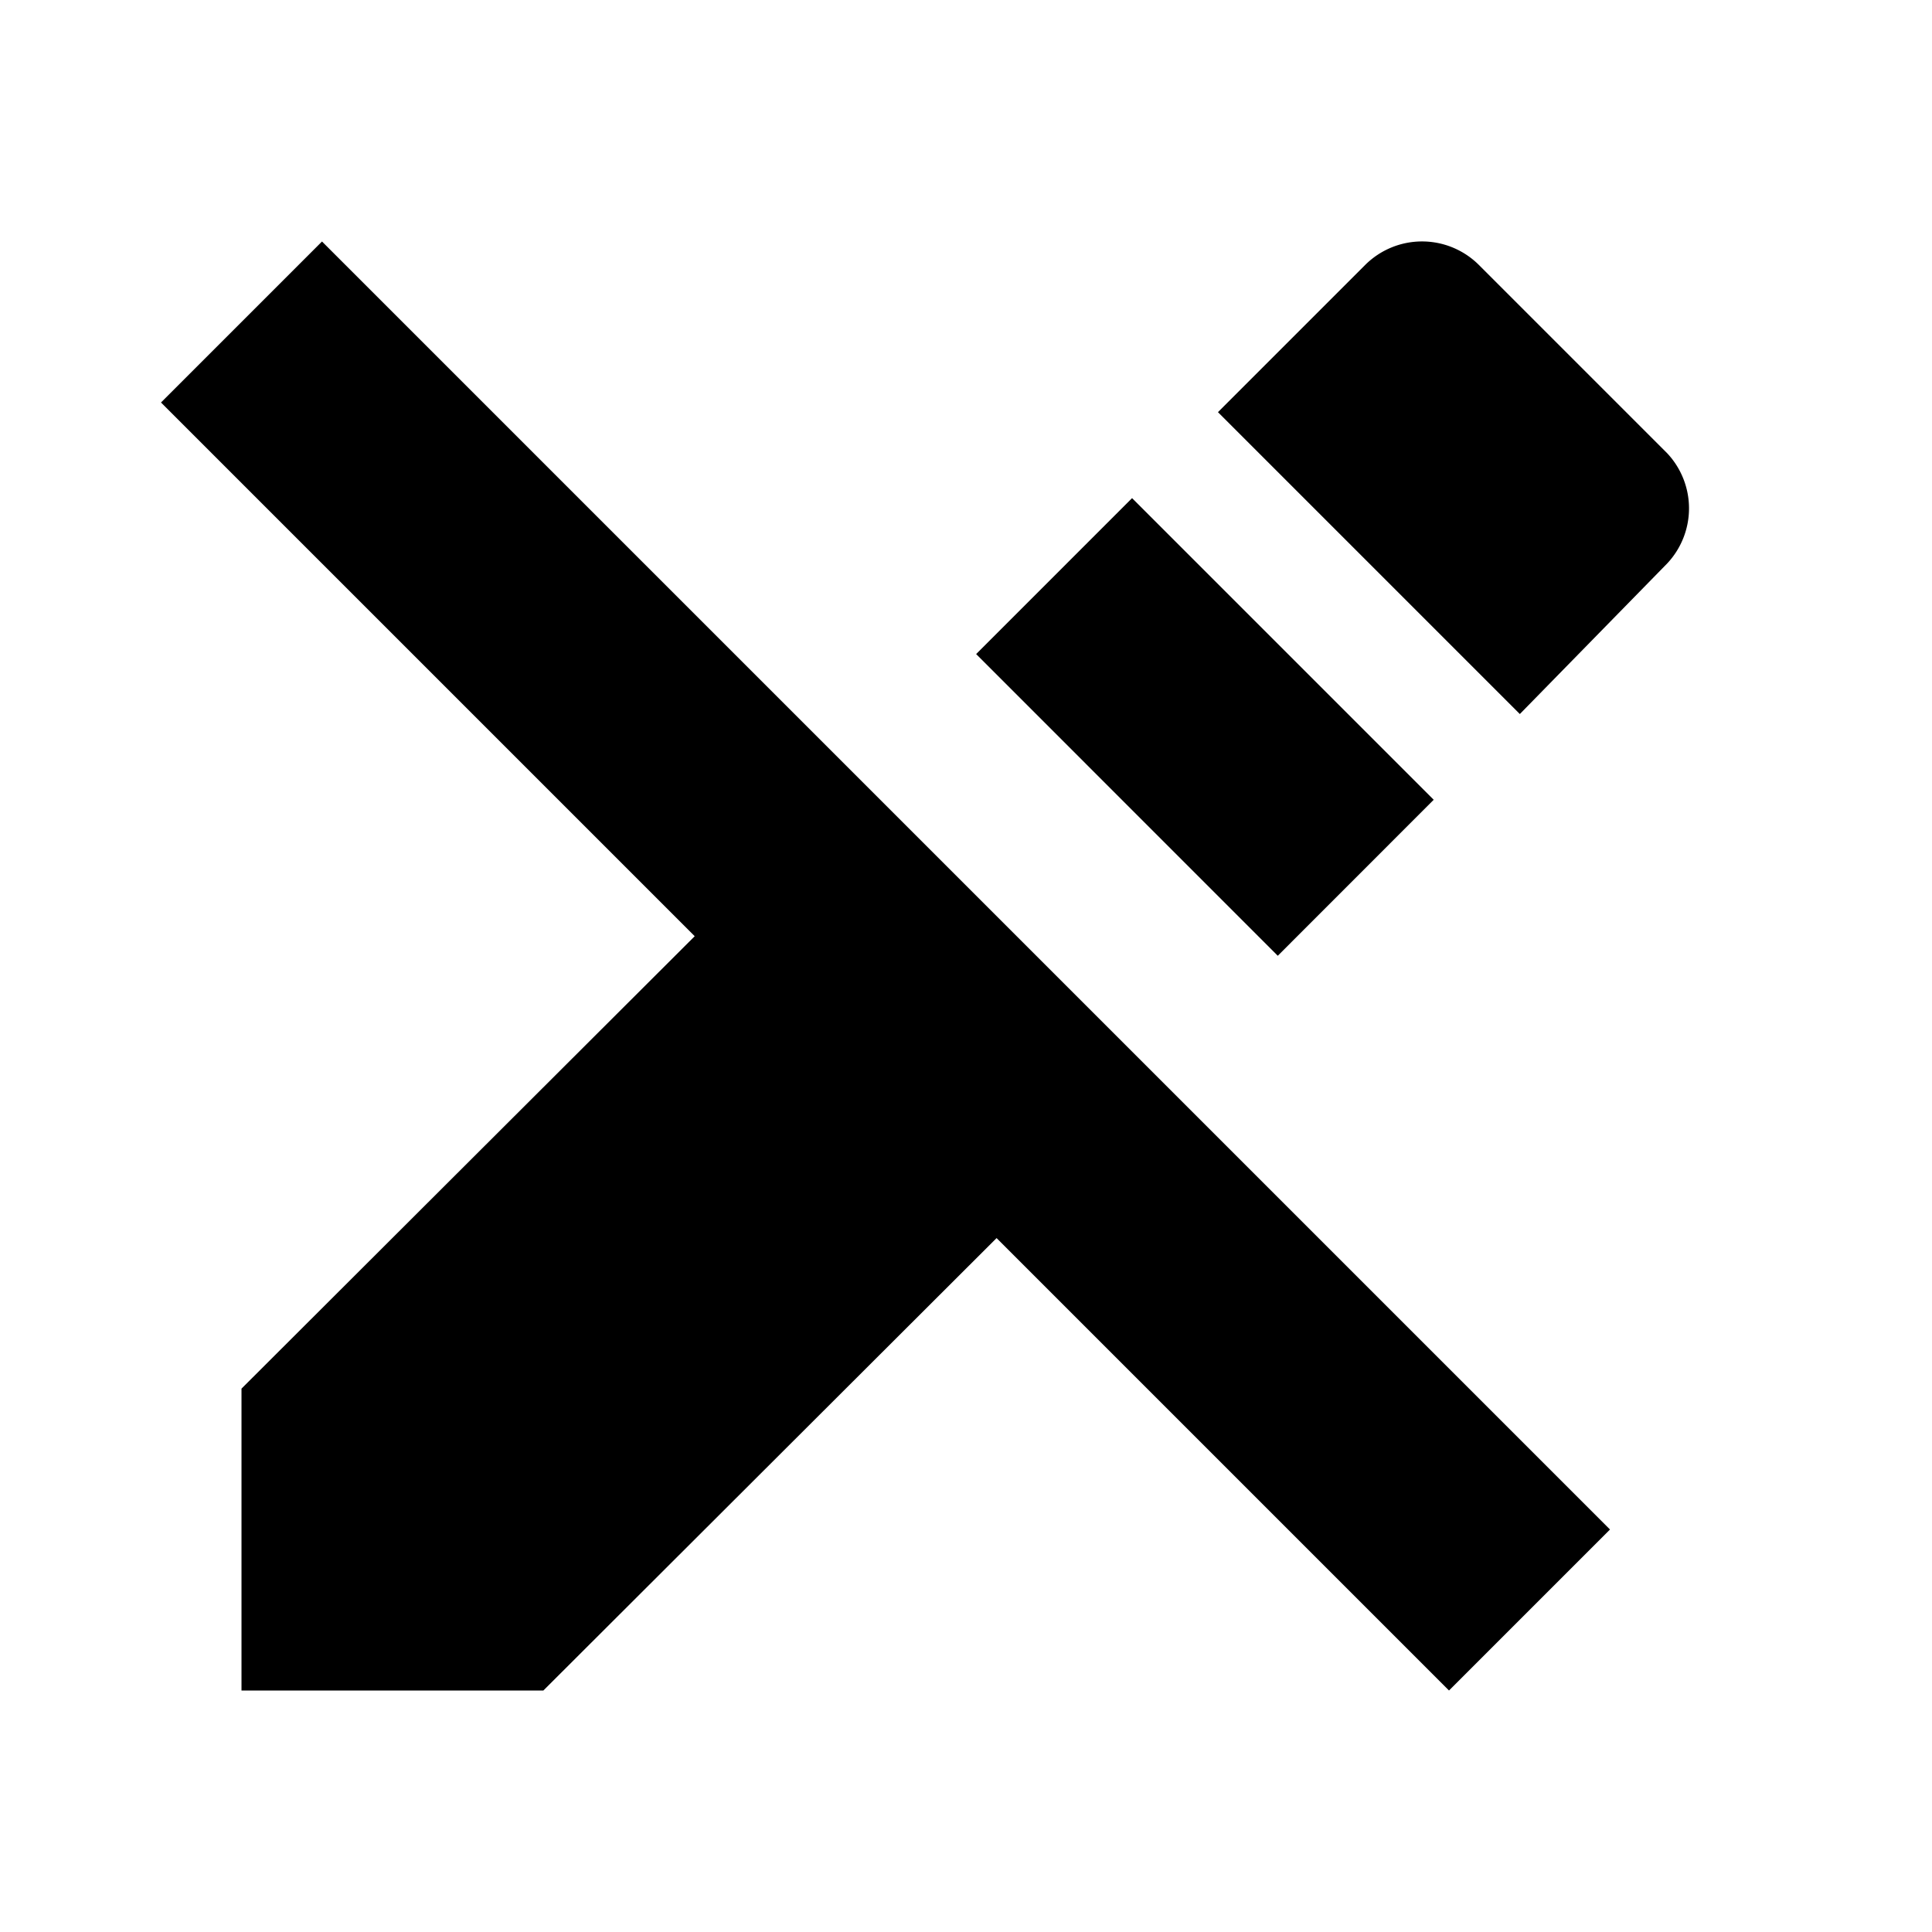 <svg xmlns="http://www.w3.org/2000/svg" viewBox="0 0 24 24" fill="currentColor"><path d="M12.126 8.125l1.937-1.937 3.747 3.747-1.937 1.938zM20.71 5.63l-2.34-2.34a1 1 0 0 0-1.41 0l-1.83 1.83 3.75 3.75L20.71 7a1 1 0 0 0 0-1.37zM2 5l6.63 6.63L3 17.25V21h3.75l5.63-5.62L18 21l2-2L4 3 2 5z"/></svg>
